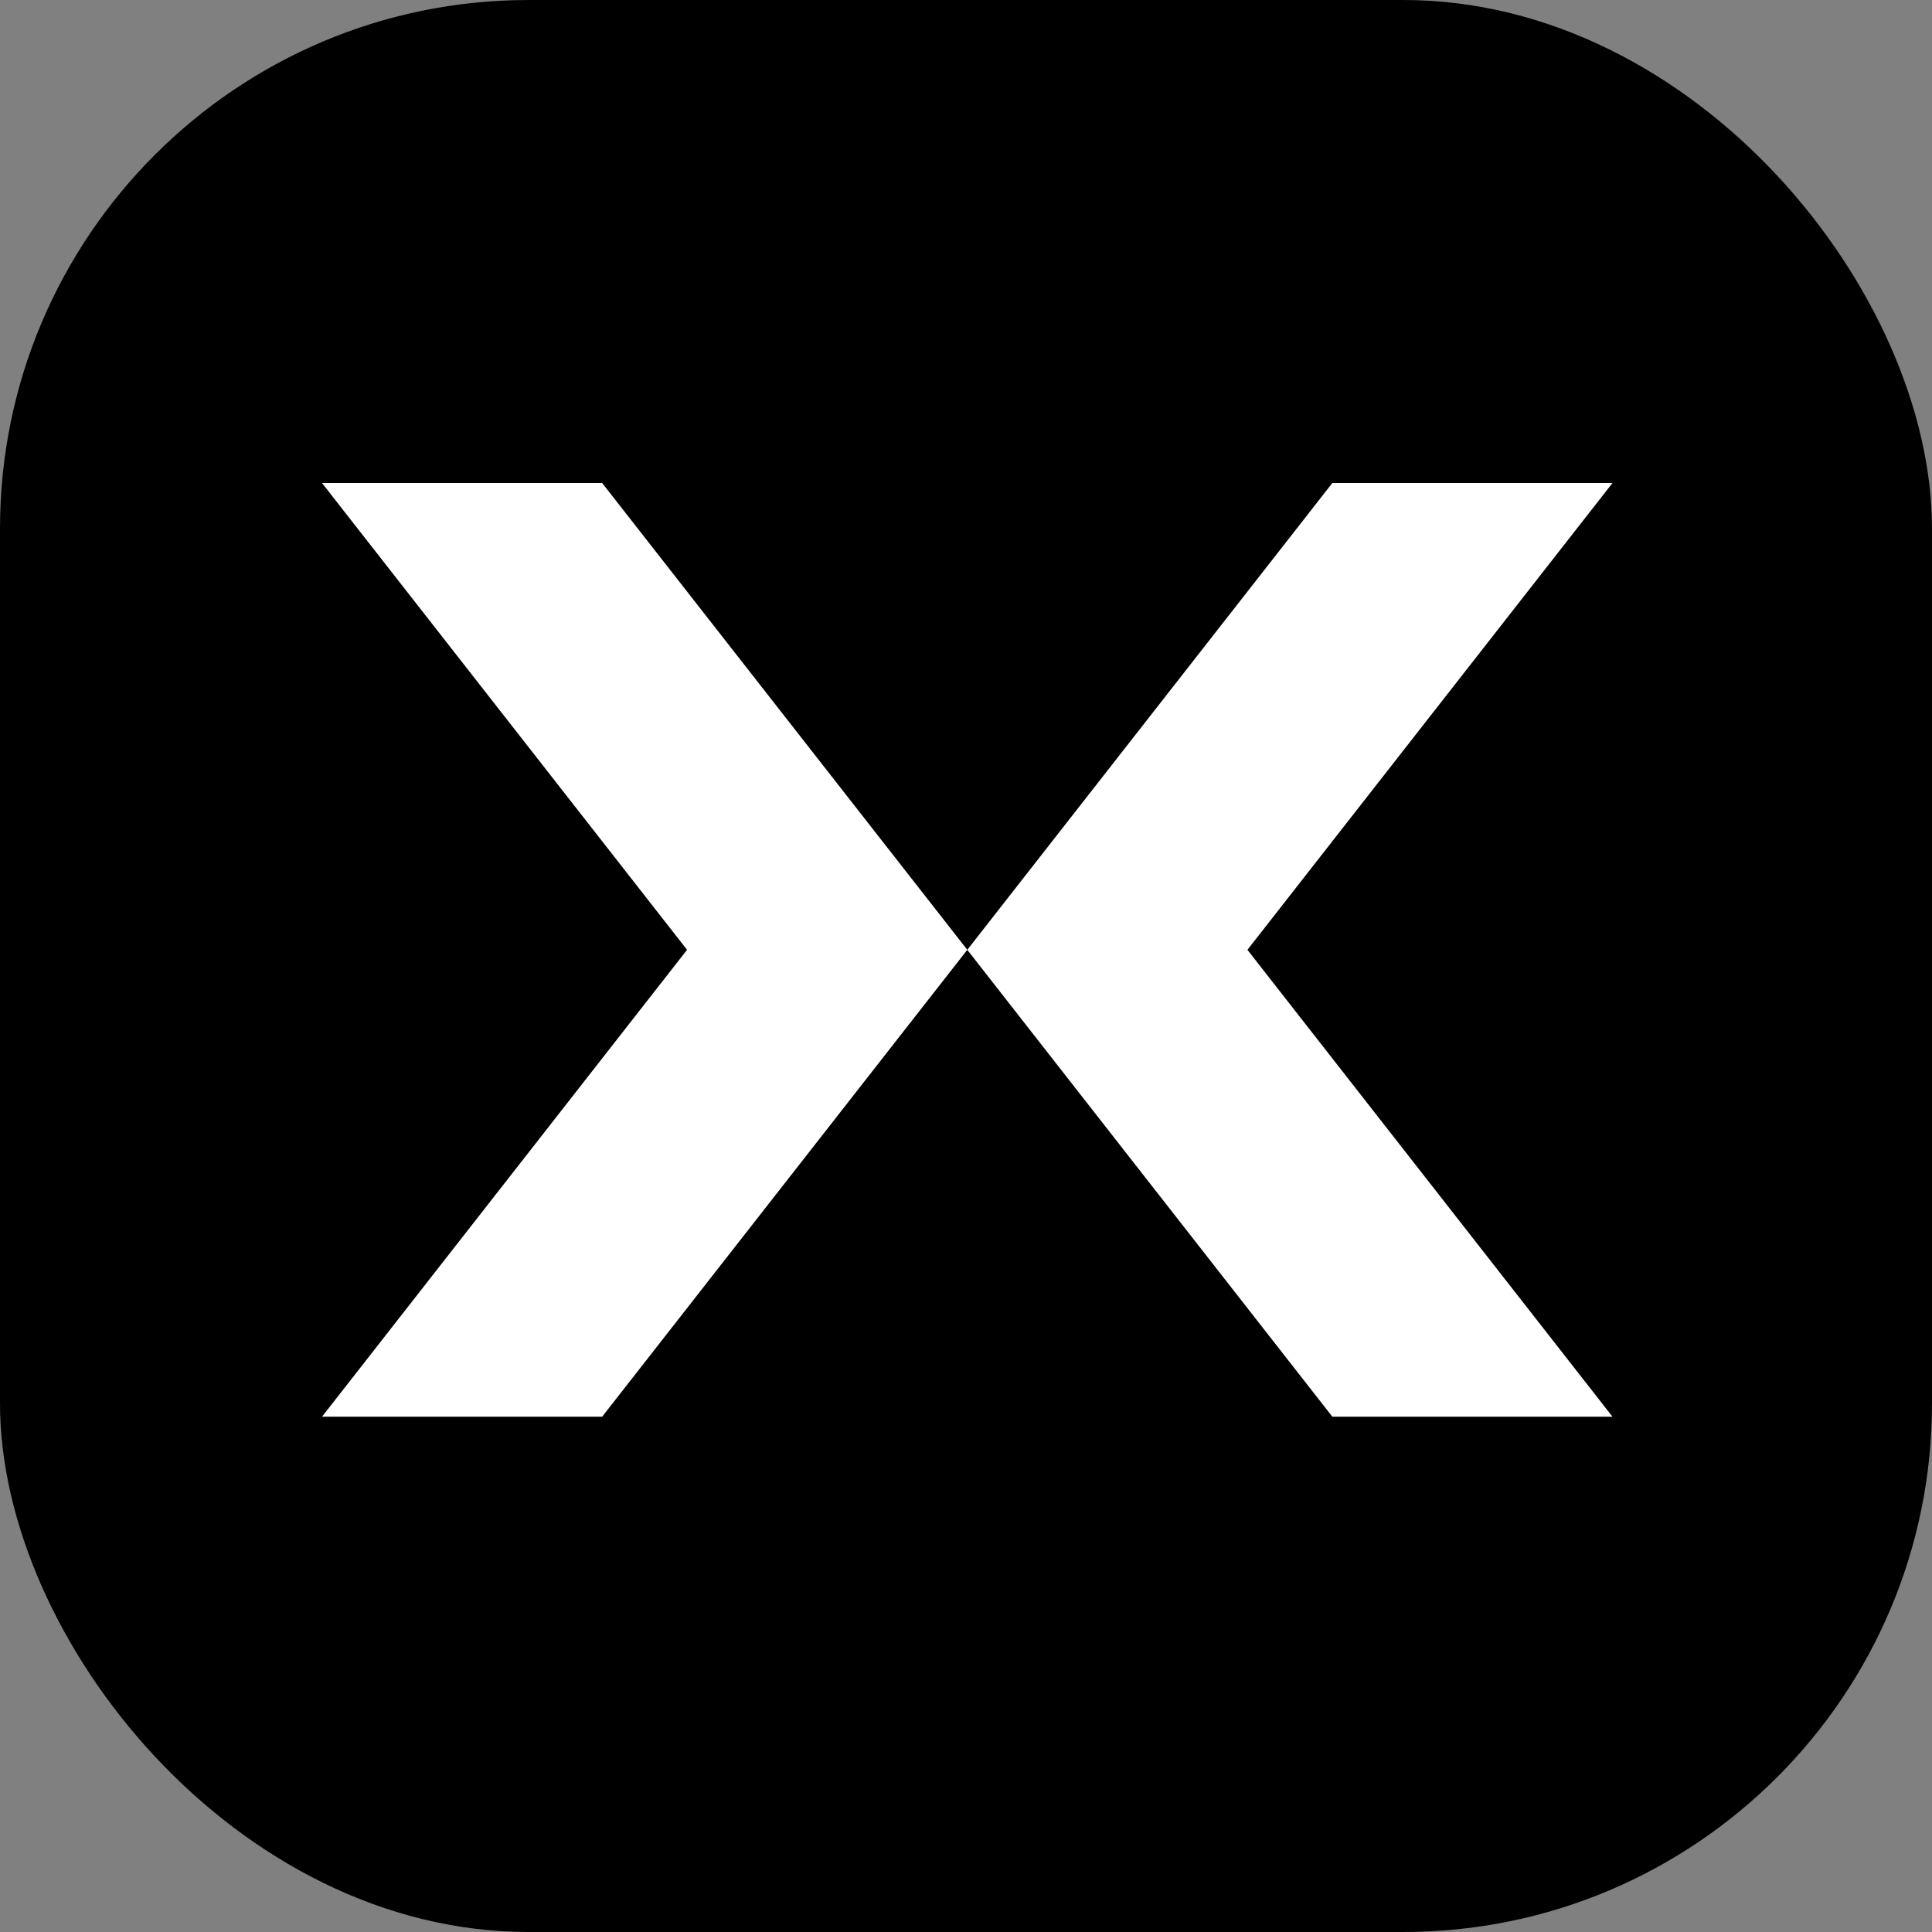 <svg width="24" height="24" viewBox="0 0 24 24" fill="none" xmlns="http://www.w3.org/2000/svg">
<rect x="0" y="0" width="24" height="24" fill="#808080" stroke="none"/>
<g clip-path="url(#clip0_72_881)">
<rect width="24" height="24" rx="6.567" fill="black"/>
<path d="M20.031 6L15.496 11.799L20.031 17.599H16.551L12.016 11.799L16.551 6H20.031Z" fill="white"/>
<path d="M4 6L8.535 11.799L4 17.599H7.48L12.016 11.799L7.48 6H4Z" fill="white"/>
</g>
<defs>
<clipPath id="clip0_72_881">
<rect width="24" height="24" fill="white"/>
</clipPath>
</defs>
</svg>

